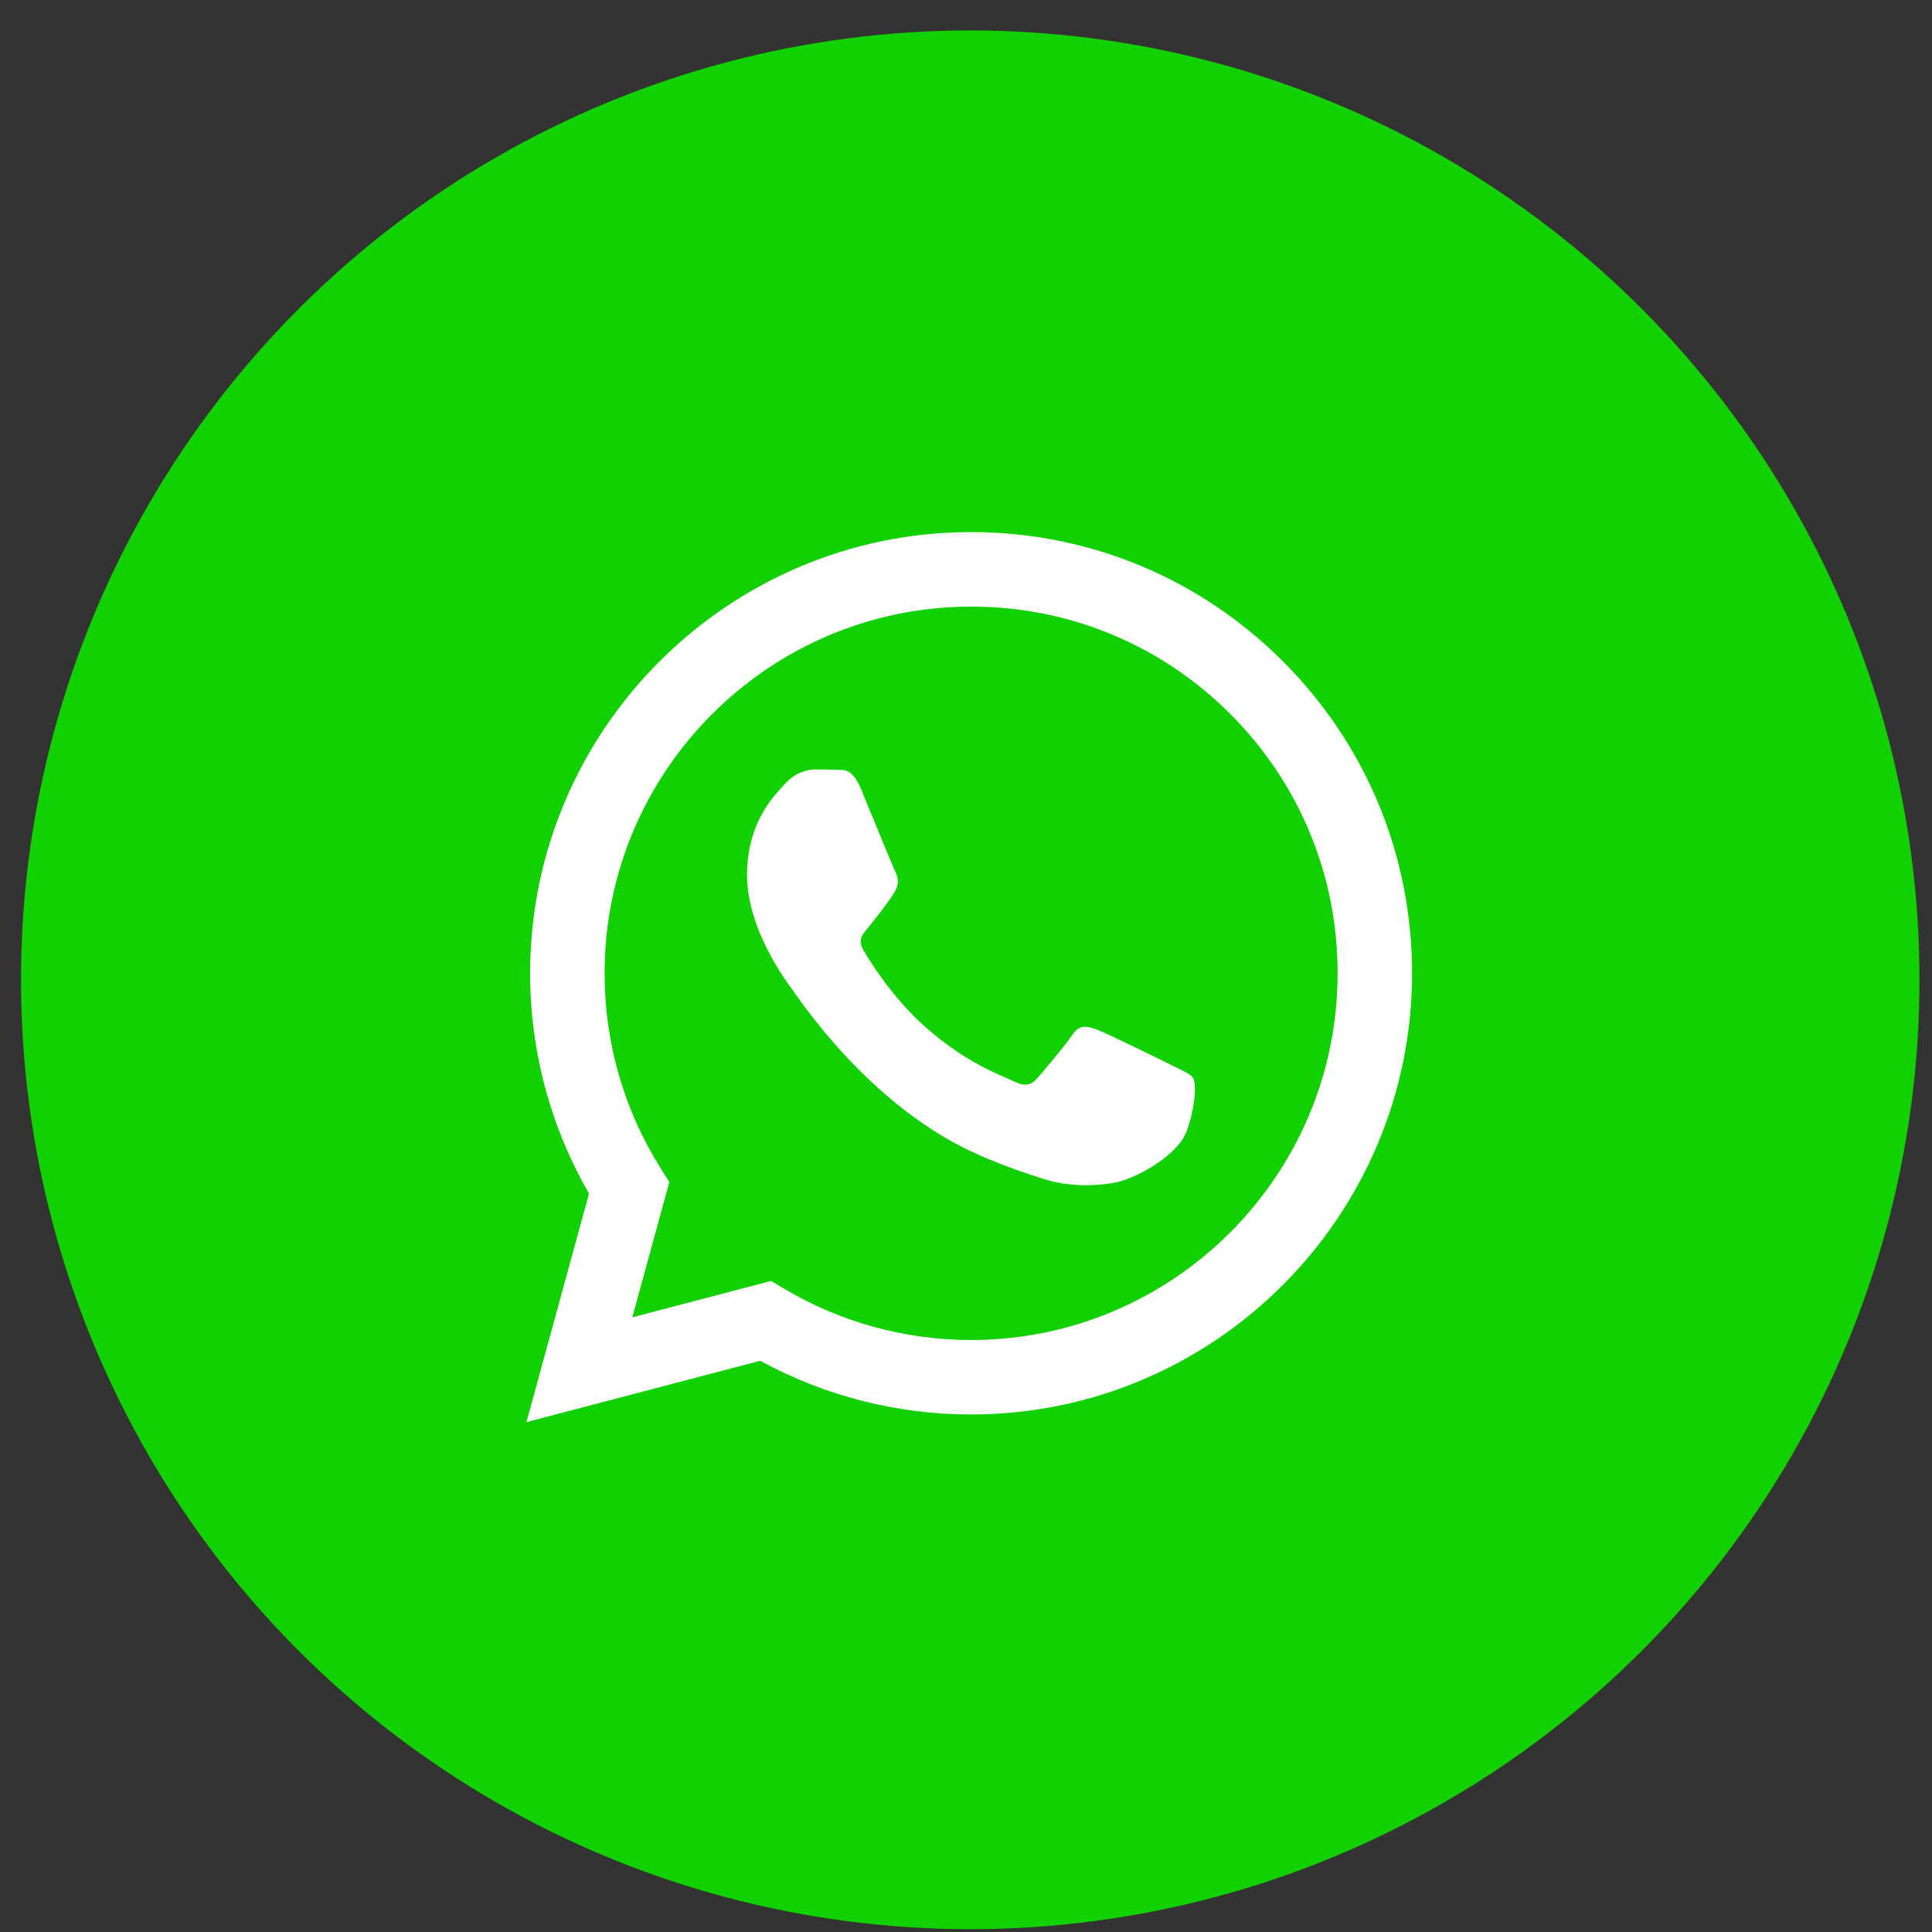 <svg width="46" height="46" viewBox="0 0 46 46" fill="none" xmlns="http://www.w3.org/2000/svg">
<rect x="0" y="0" width="46" height="46" fill="#333333" stroke="none"/>
<ellipse cx="23.101" cy="23.329" rx="22.601" ry="22.604" fill="#11D100"/>
<path fill-rule="evenodd" clip-rule="evenodd" d="M30.549 15.749C28.566 13.764 25.93 12.67 23.122 12.669C17.334 12.669 12.625 17.379 12.622 23.169C12.621 25.02 13.105 26.826 14.024 28.419L12.534 33.86L18.1 32.4C19.634 33.237 21.36 33.678 23.117 33.678H23.122C28.908 33.678 33.619 28.967 33.621 23.177C33.622 20.372 32.531 17.733 30.549 15.749ZM23.122 31.905H23.118C21.552 31.904 20.017 31.483 18.676 30.688L18.358 30.499L15.055 31.365L15.937 28.145L15.729 27.814C14.855 26.425 14.394 24.819 14.395 23.17C14.397 18.358 18.312 14.443 23.125 14.443C25.456 14.443 27.647 15.352 29.295 17.002C30.942 18.652 31.849 20.845 31.848 23.177C31.846 27.989 27.932 31.905 23.122 31.905ZM27.908 25.368C27.646 25.236 26.356 24.602 26.116 24.514C25.875 24.427 25.7 24.383 25.526 24.646C25.351 24.908 24.848 25.499 24.695 25.674C24.542 25.849 24.389 25.871 24.126 25.74C23.864 25.609 23.019 25.332 22.017 24.438C21.237 23.742 20.71 22.883 20.557 22.62C20.404 22.357 20.556 22.229 20.672 22.085C20.956 21.732 21.241 21.362 21.328 21.187C21.416 21.012 21.372 20.859 21.306 20.727C21.241 20.596 20.716 19.305 20.497 18.779C20.284 18.268 20.068 18.337 19.907 18.329C19.754 18.321 19.579 18.32 19.404 18.32C19.23 18.32 18.945 18.385 18.705 18.648C18.464 18.911 17.787 19.546 17.787 20.837C17.787 22.128 18.727 23.376 18.858 23.551C18.989 23.726 20.708 26.377 23.339 27.513C23.965 27.784 24.454 27.945 24.835 28.066C25.463 28.265 26.035 28.237 26.487 28.17C26.991 28.094 28.039 27.535 28.258 26.922C28.477 26.309 28.477 25.784 28.411 25.674C28.346 25.565 28.171 25.499 27.908 25.368Z" fill="white"/>
</svg>
